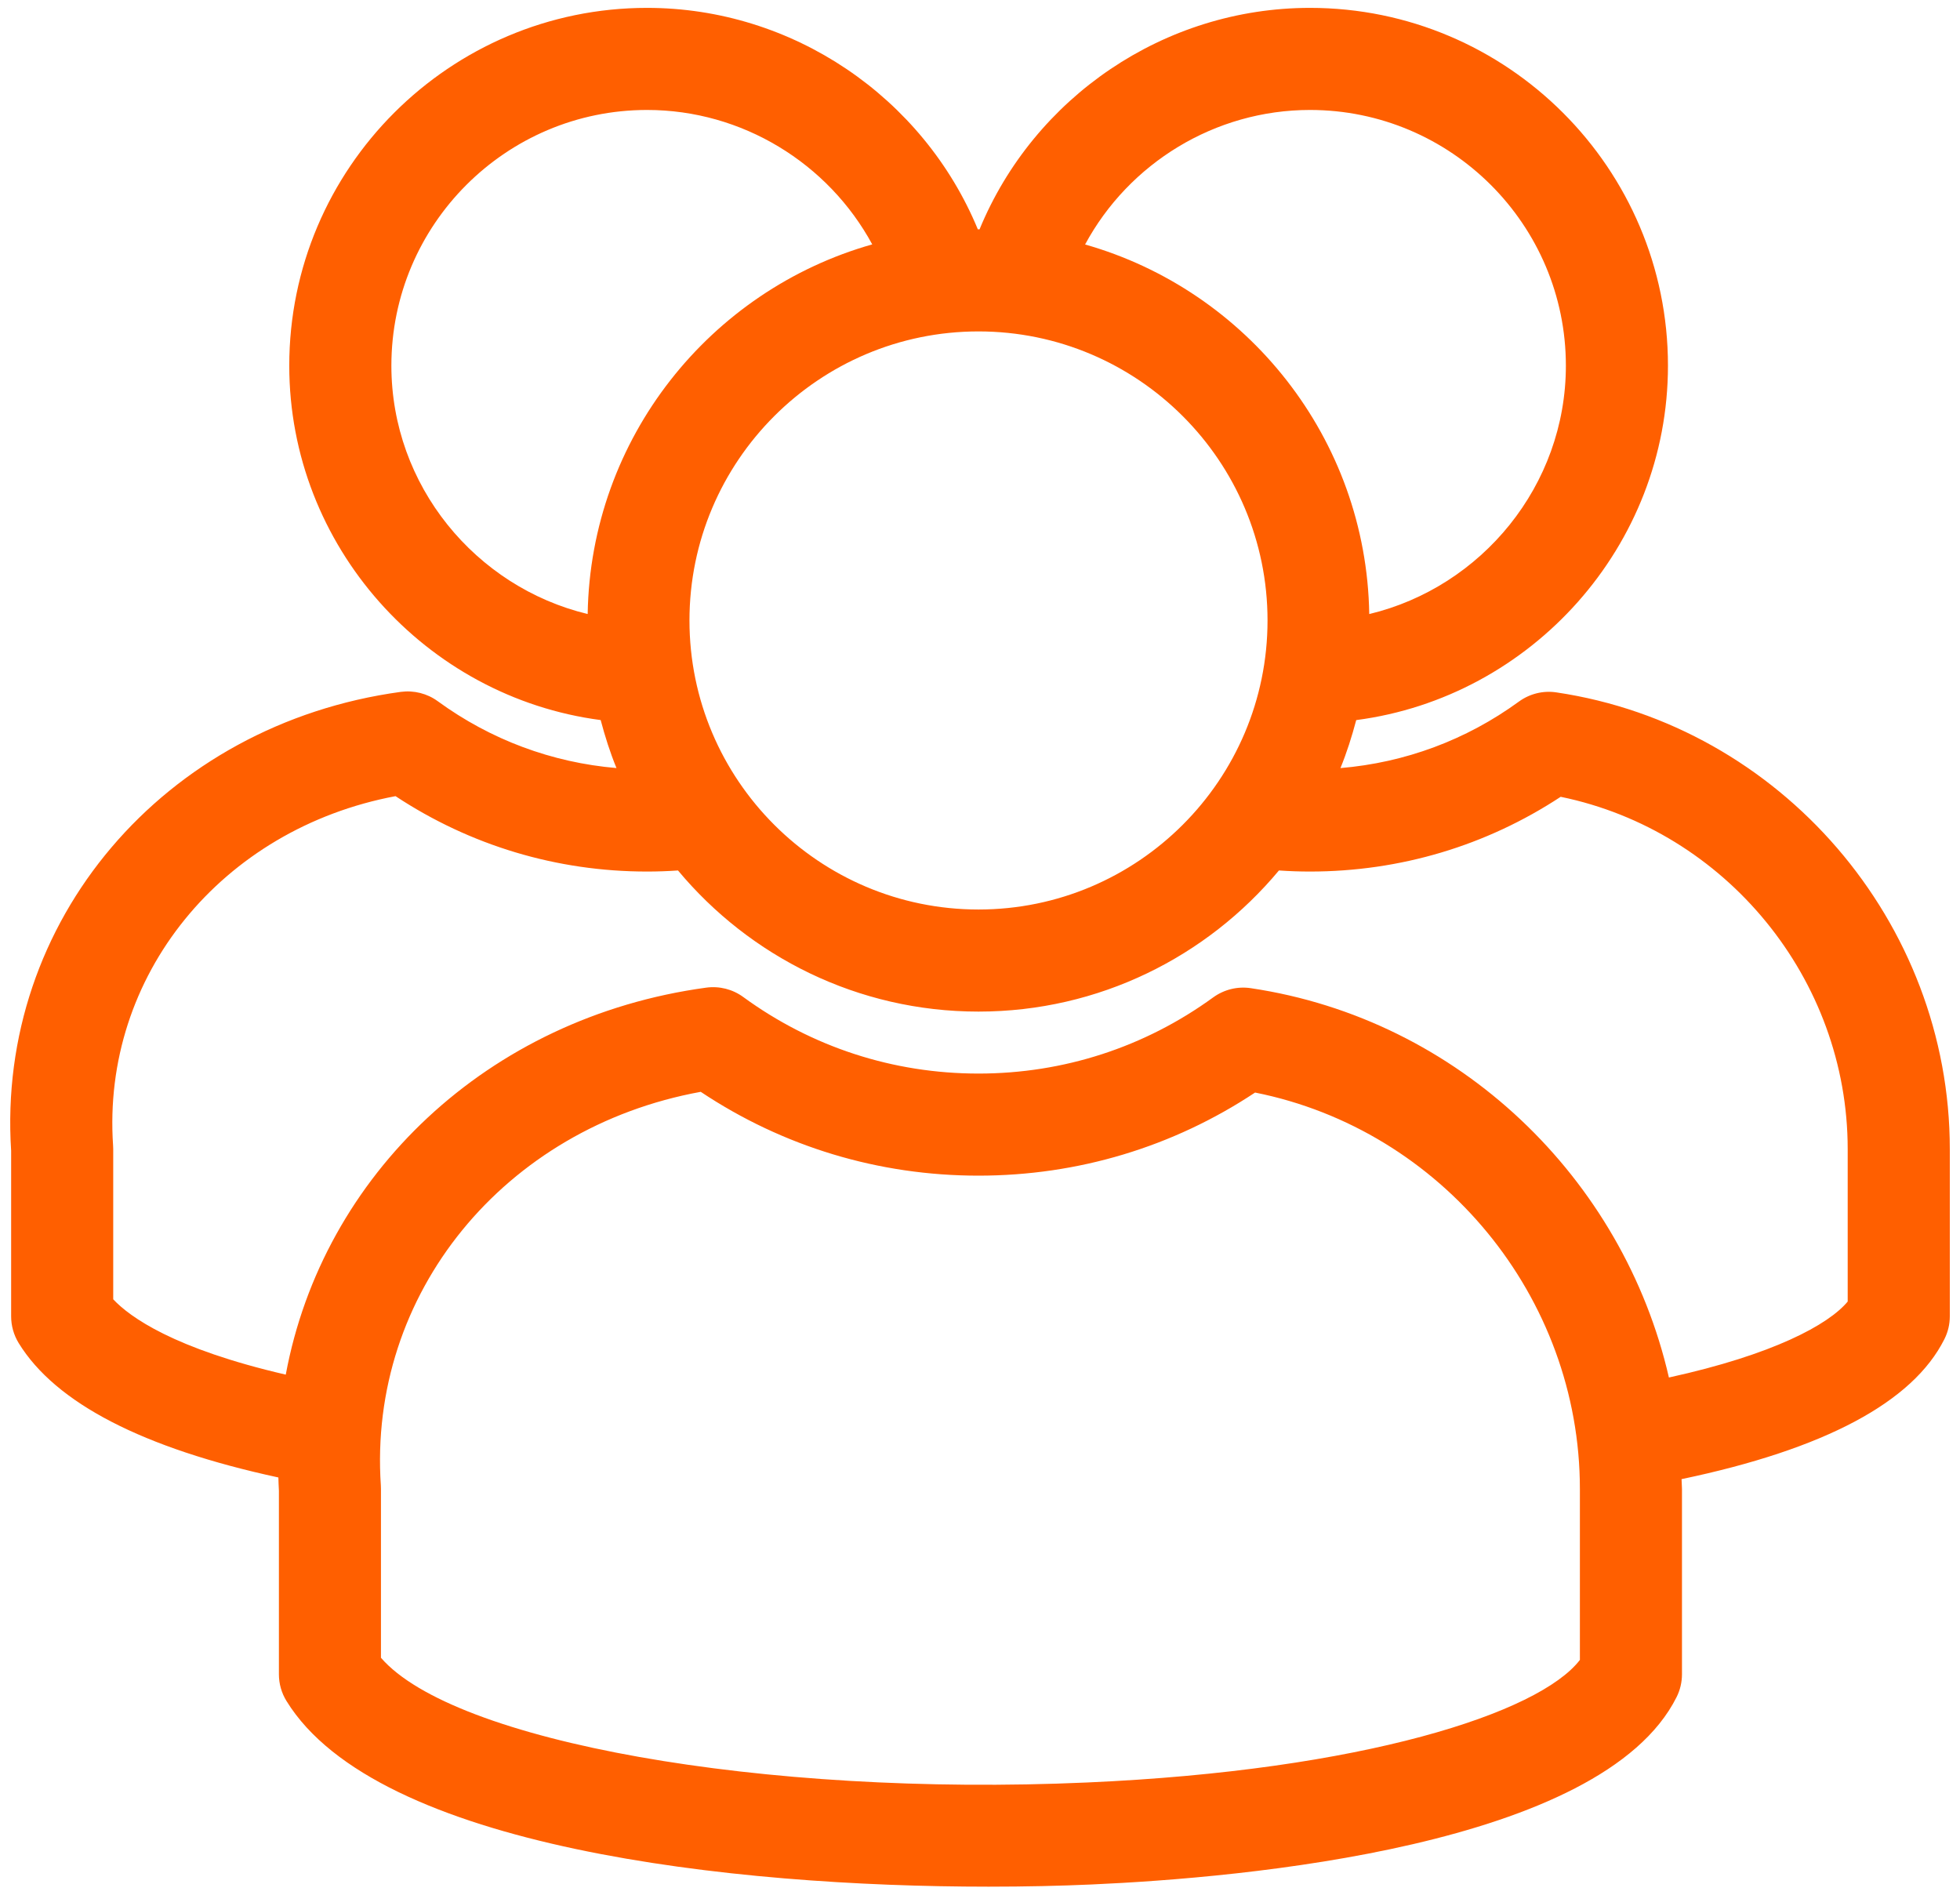 <svg width="60" height="58" viewBox="0 0 60 58" fill="none" xmlns="http://www.w3.org/2000/svg">
<path d="M47.646 21.195C47.239 21.133 46.827 21.236 46.496 21.477C44.883 22.652 43.011 23.346 41.034 23.512C41.228 23.038 41.384 22.545 41.517 22.043C46.881 21.342 51.06 16.719 51.06 11.193C51.06 5.154 46.144 0.241 40.101 0.241C35.642 0.241 31.652 2.976 29.986 7.021C29.974 7.021 29.964 7.019 29.953 7.019C29.947 7.019 29.941 7.021 29.934 7.021C28.262 2.976 24.267 0.241 19.808 0.241C13.768 0.241 8.855 5.154 8.855 11.193C8.855 16.717 13.03 21.34 18.388 22.042C18.521 22.544 18.677 23.037 18.872 23.511C16.896 23.343 15.02 22.646 13.402 21.466C13.076 21.227 12.669 21.126 12.269 21.179C5.006 22.171 -0.113 28.204 0.341 35.227V40.295C0.341 40.584 0.421 40.867 0.572 41.113C1.701 42.951 4.376 44.331 8.522 45.227C8.527 45.361 8.529 45.495 8.538 45.63V51.251C8.538 51.541 8.618 51.824 8.771 52.071C11.544 56.574 22.447 57.753 30.264 57.753C31.389 57.753 32.451 57.729 33.414 57.686C38.038 57.482 49.041 56.515 51.324 51.95C51.433 51.733 51.489 51.494 51.489 51.251V45.578C51.489 45.477 51.477 45.378 51.476 45.278C55.844 44.364 58.552 42.927 59.521 40.995C59.631 40.778 59.688 40.538 59.688 40.294V35.175C59.688 28.226 54.511 22.216 47.646 21.195ZM21.106 18.993C21.106 14.114 25.074 10.145 29.954 10.145C34.833 10.145 38.802 14.114 38.802 18.993C38.802 23.872 34.833 27.841 29.954 27.841C25.074 27.841 21.106 23.872 21.106 18.993ZM40.101 3.366C44.421 3.366 47.935 6.877 47.935 11.194C47.935 14.862 45.356 17.972 41.916 18.797C41.828 13.414 38.174 8.892 33.217 7.484C34.557 4.998 37.189 3.366 40.101 3.366ZM11.981 11.194C11.981 6.877 15.492 3.366 19.808 3.366C22.721 3.366 25.355 4.997 26.701 7.481C21.738 8.886 18.079 13.41 17.99 18.796C14.556 17.969 11.981 14.861 11.981 11.194ZM48.364 50.812C47.112 52.441 41.717 54.193 33.276 54.564C23.321 55.007 13.876 53.308 11.662 50.746V45.579C11.662 45.544 11.661 45.509 11.659 45.474C11.261 39.602 15.436 34.519 21.451 33.422C23.973 35.103 26.898 35.988 29.953 35.988C32.994 35.988 35.907 35.111 38.421 33.444C44.13 34.584 48.364 39.697 48.364 45.579L48.364 50.812ZM56.562 39.842C55.973 40.551 54.275 41.469 51.089 42.167C49.691 36.071 44.661 31.196 38.288 30.249C37.883 30.188 37.47 30.291 37.139 30.531C35.041 32.057 32.556 32.863 29.954 32.863C27.343 32.863 24.852 32.053 22.75 30.518C22.424 30.28 22.019 30.178 21.617 30.233C14.916 31.146 9.879 35.979 8.748 42.079C5.319 41.286 3.975 40.315 3.466 39.773V35.175C3.466 35.139 3.465 35.104 3.462 35.068C3.106 29.873 6.789 25.37 12.108 24.371C14.398 25.883 17.046 26.679 19.808 26.679C20.124 26.679 20.441 26.668 20.755 26.646C22.953 29.283 26.259 30.966 29.953 30.966C33.647 30.966 36.954 29.283 39.151 26.646C39.467 26.668 39.784 26.679 40.101 26.679C42.858 26.679 45.497 25.89 47.776 24.391C52.826 25.429 56.562 29.963 56.562 35.175L56.562 39.842Z" fill="#FF5F00"/>
</svg>
